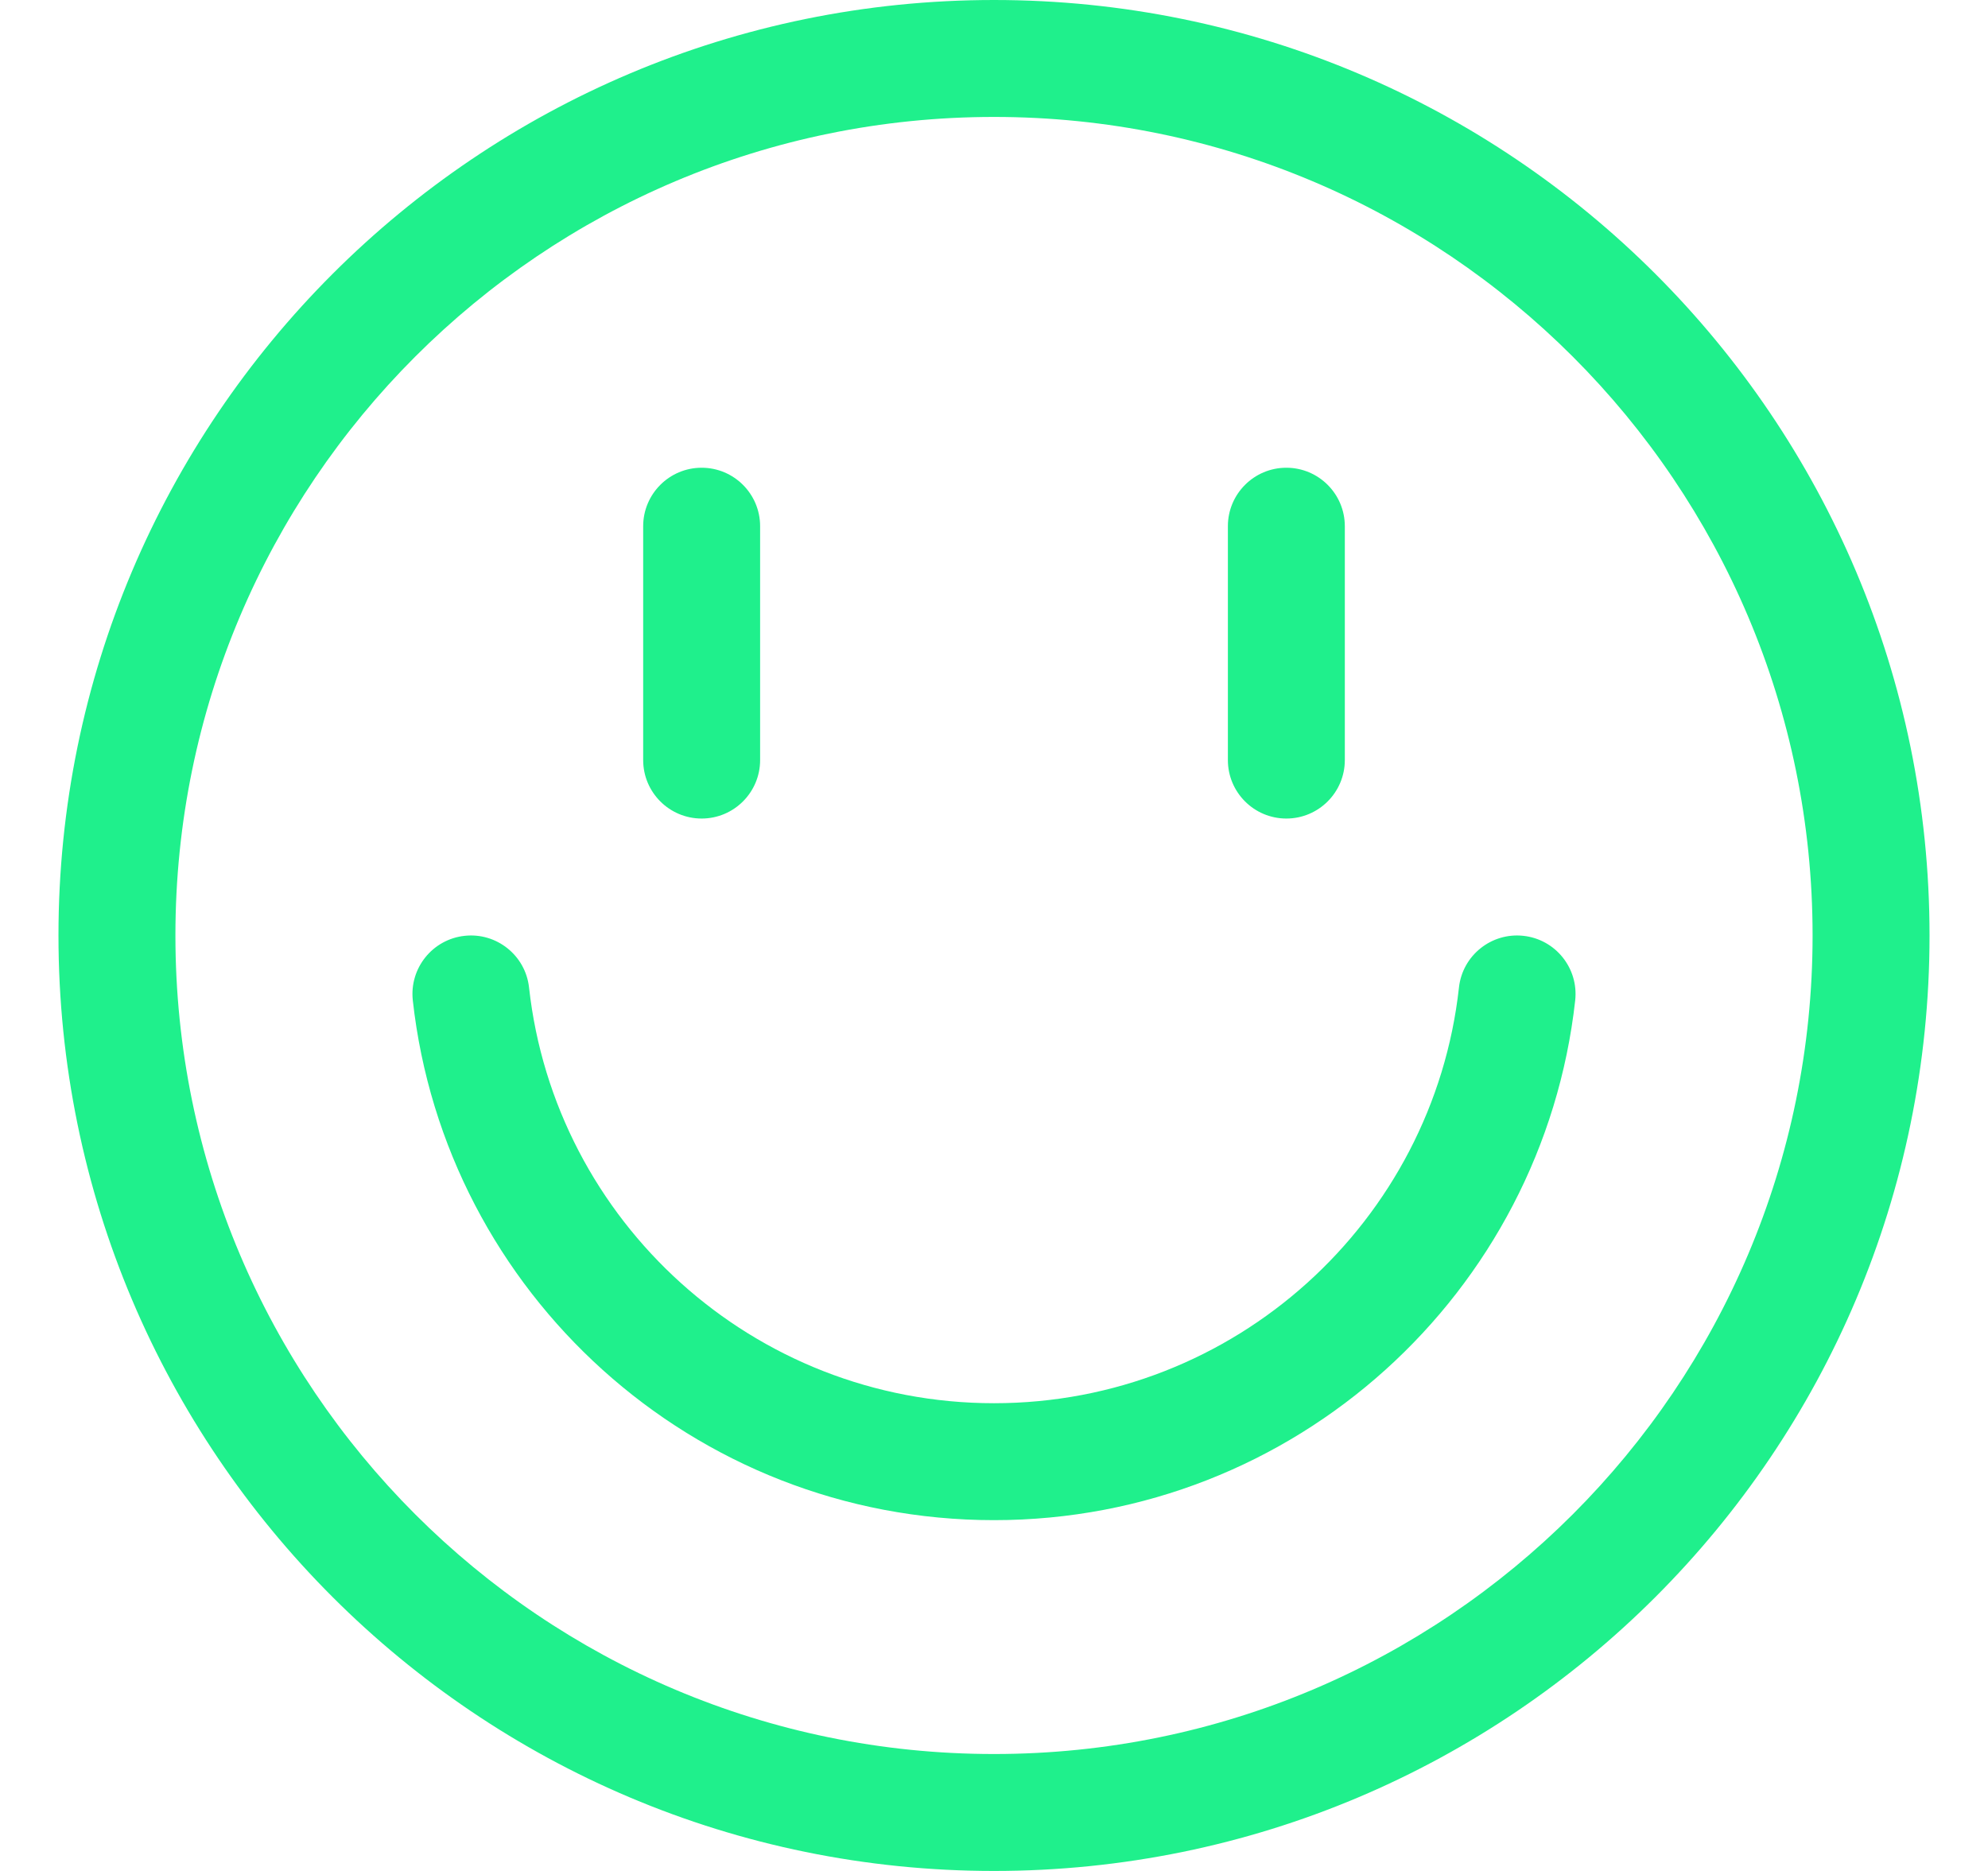 <svg width="17" height="16" viewBox="0 0 17 16" fill="none" xmlns="http://www.w3.org/2000/svg">
<path fill-rule="evenodd" clip-rule="evenodd" d="M8.5 1C4.634 1 1.5 4.134 1.5 8C1.5 11.866 4.634 15 8.5 15C12.366 15 15.5 11.866 15.5 8C15.5 4.134 12.366 1 8.5 1ZM0.5 8C0.5 3.582 4.082 0 8.5 0C12.918 0 16.5 3.582 16.5 8C16.5 12.418 12.918 16 8.5 16C4.082 16 0.5 12.418 0.5 8ZM6 4C6.276 4 6.5 4.224 6.5 4.5V6.5C6.5 6.776 6.276 7 6 7C5.724 7 5.5 6.776 5.5 6.5V4.5C5.5 4.224 5.724 4 6 4ZM11 4C11.276 4 11.5 4.224 11.5 4.5V6.5C11.5 6.776 11.276 7 11 7C10.724 7 10.5 6.776 10.5 6.5V4.5C10.5 4.224 10.724 4 11 4ZM3.973 8.003C4.247 7.973 4.494 8.171 4.524 8.445C4.745 10.444 6.441 12 8.5 12C10.559 12 12.255 10.444 12.476 8.445C12.506 8.171 12.753 7.973 13.027 8.003C13.302 8.033 13.5 8.28 13.47 8.555C13.193 11.055 11.074 13 8.5 13C5.926 13 3.807 11.055 3.53 8.555C3.5 8.28 3.698 8.033 3.973 8.003Z" fill="#1FF08C"/>
</svg>
